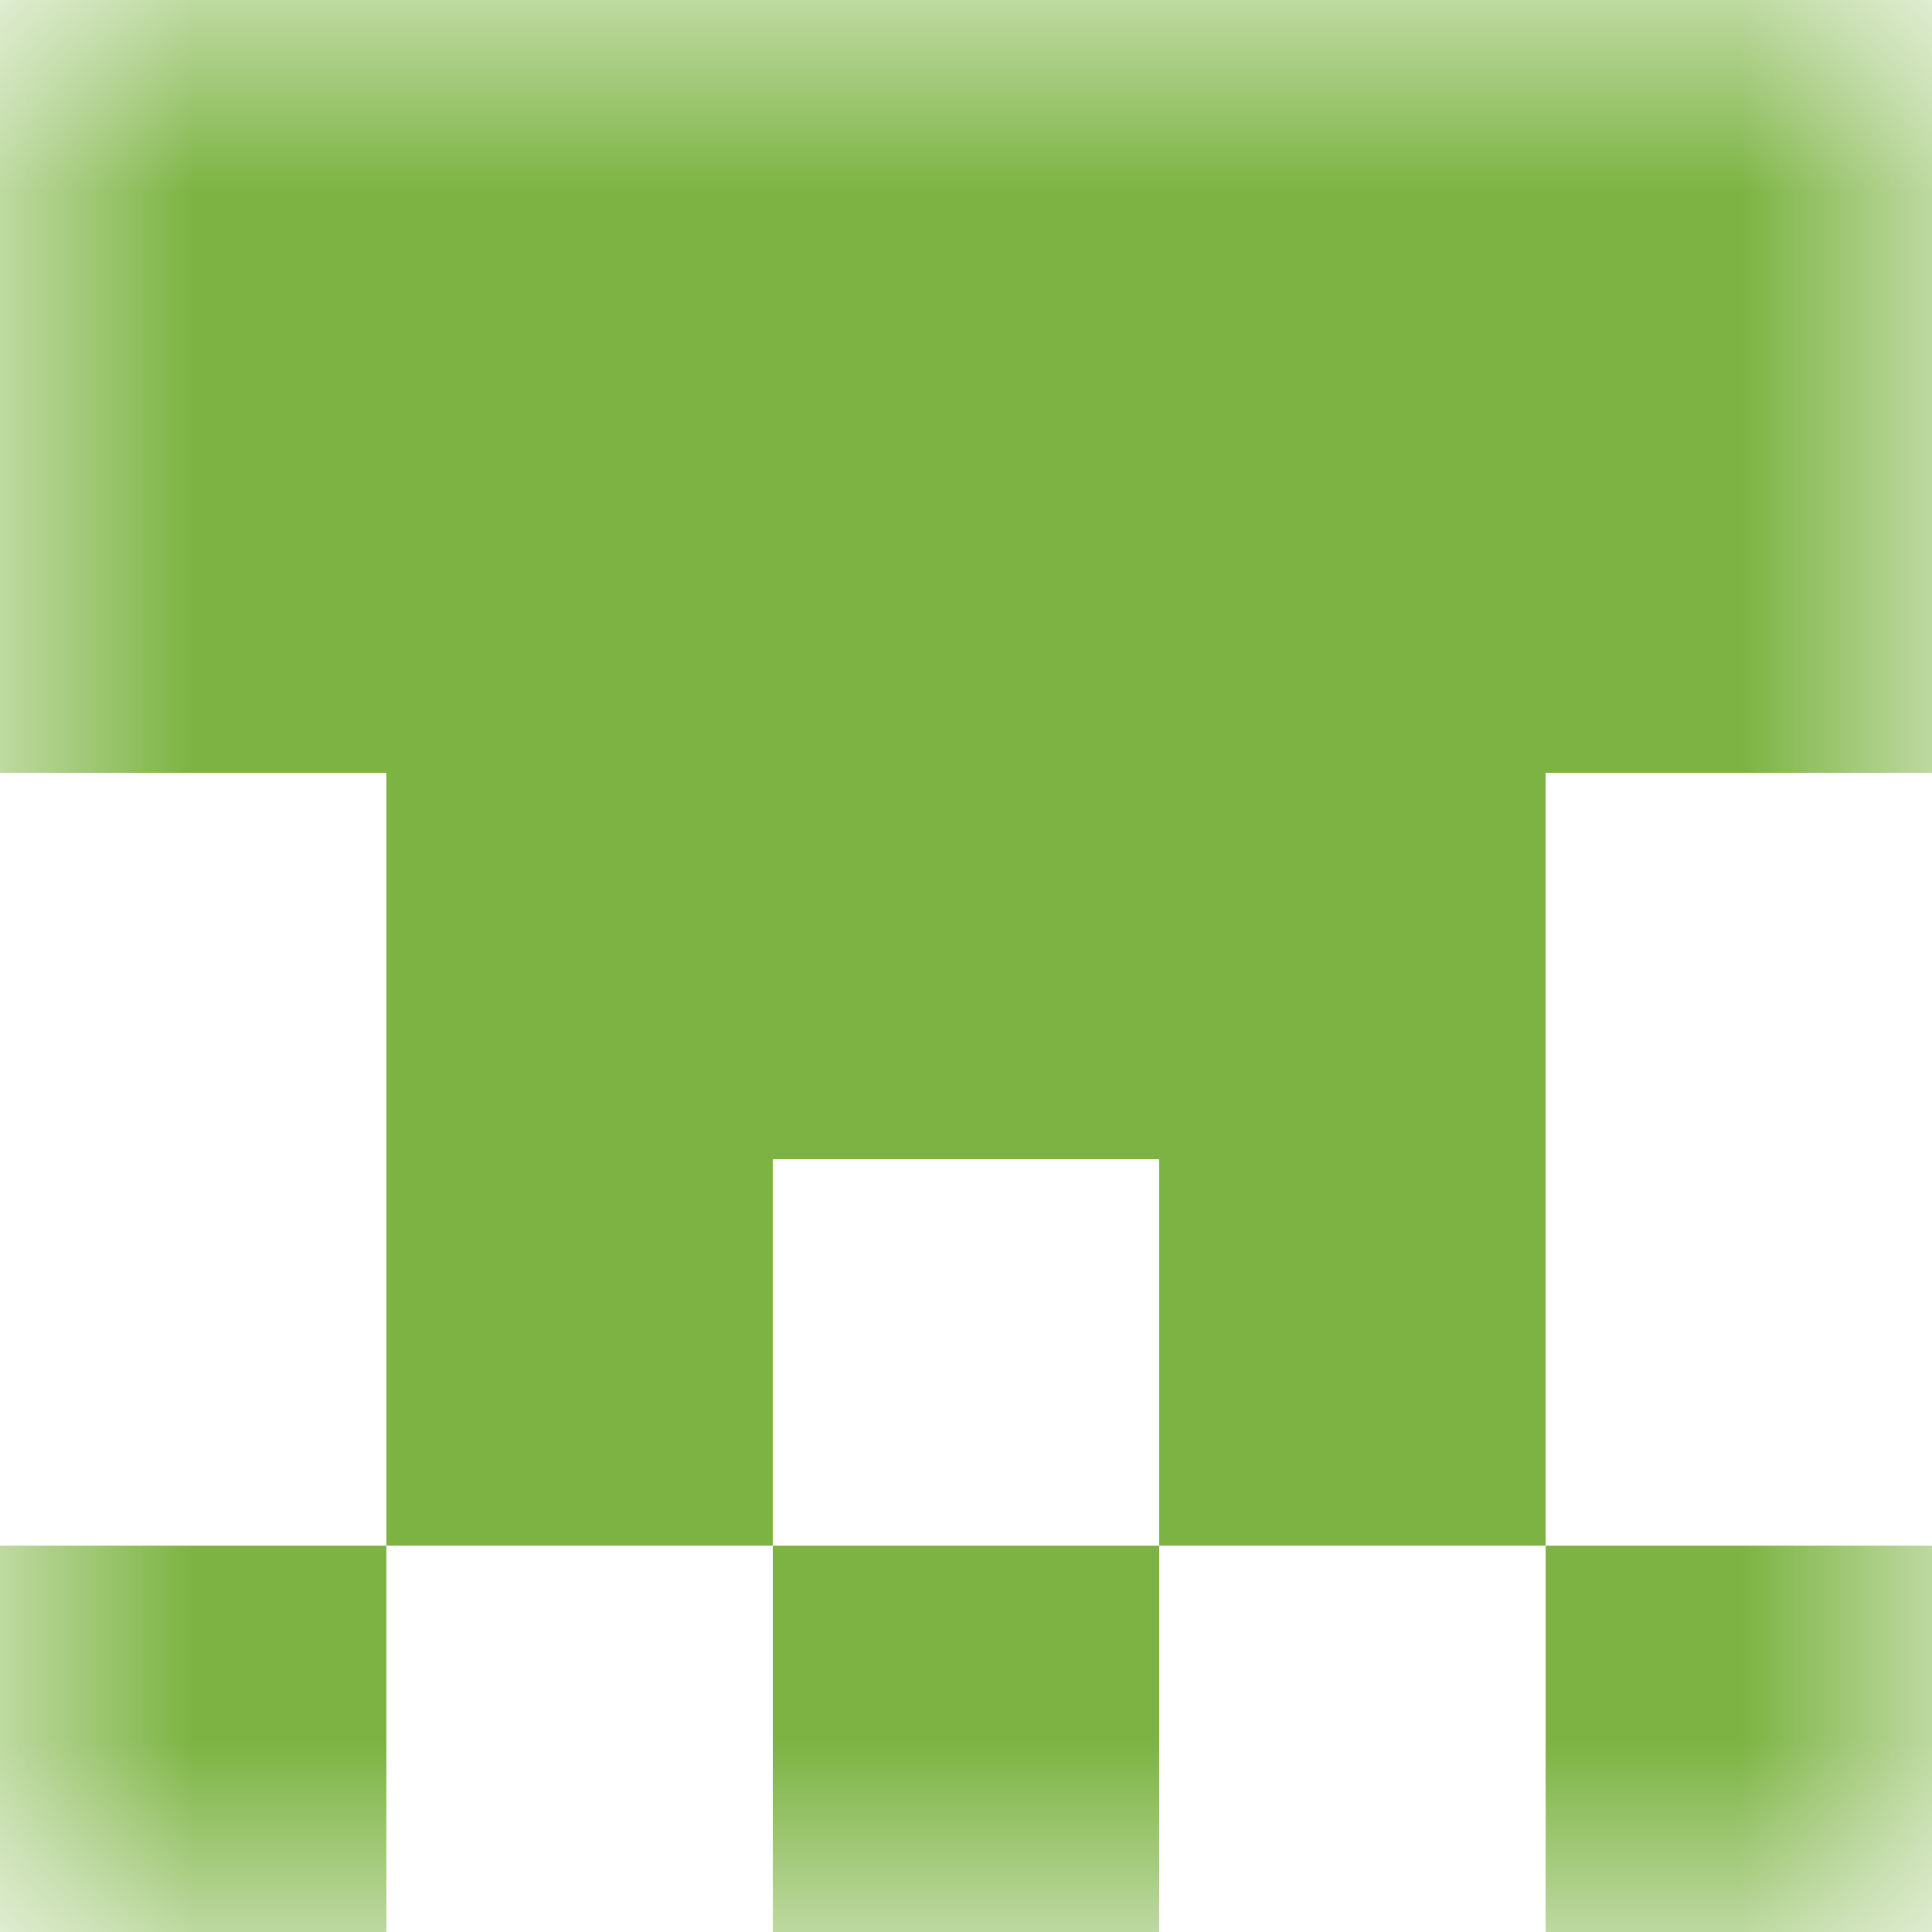 <svg xmlns="http://www.w3.org/2000/svg" viewBox="0 0 5 5" fill="none" shape-rendering="crispEdges"><mask id="viewboxMask"><rect width="5" height="5" rx="0" ry="0" x="0" y="0" fill="#fff" /></mask><g mask="url(#viewboxMask)"><path fill="#7cb342" d="M0 0h5v1H0z"/><path fill="#7cb342" d="M0 1h5v1H0z"/><path fill="#7cb342" d="M1 2h3v1H1z"/><path d="M2 3H1v1h1V3ZM4 3H3v1h1V3Z" fill="#7cb342"/><path d="M0 4h1v1H0V4ZM4 4h1v1H4V4ZM3 4H2v1h1V4Z" fill="#7cb342"/></g></svg>